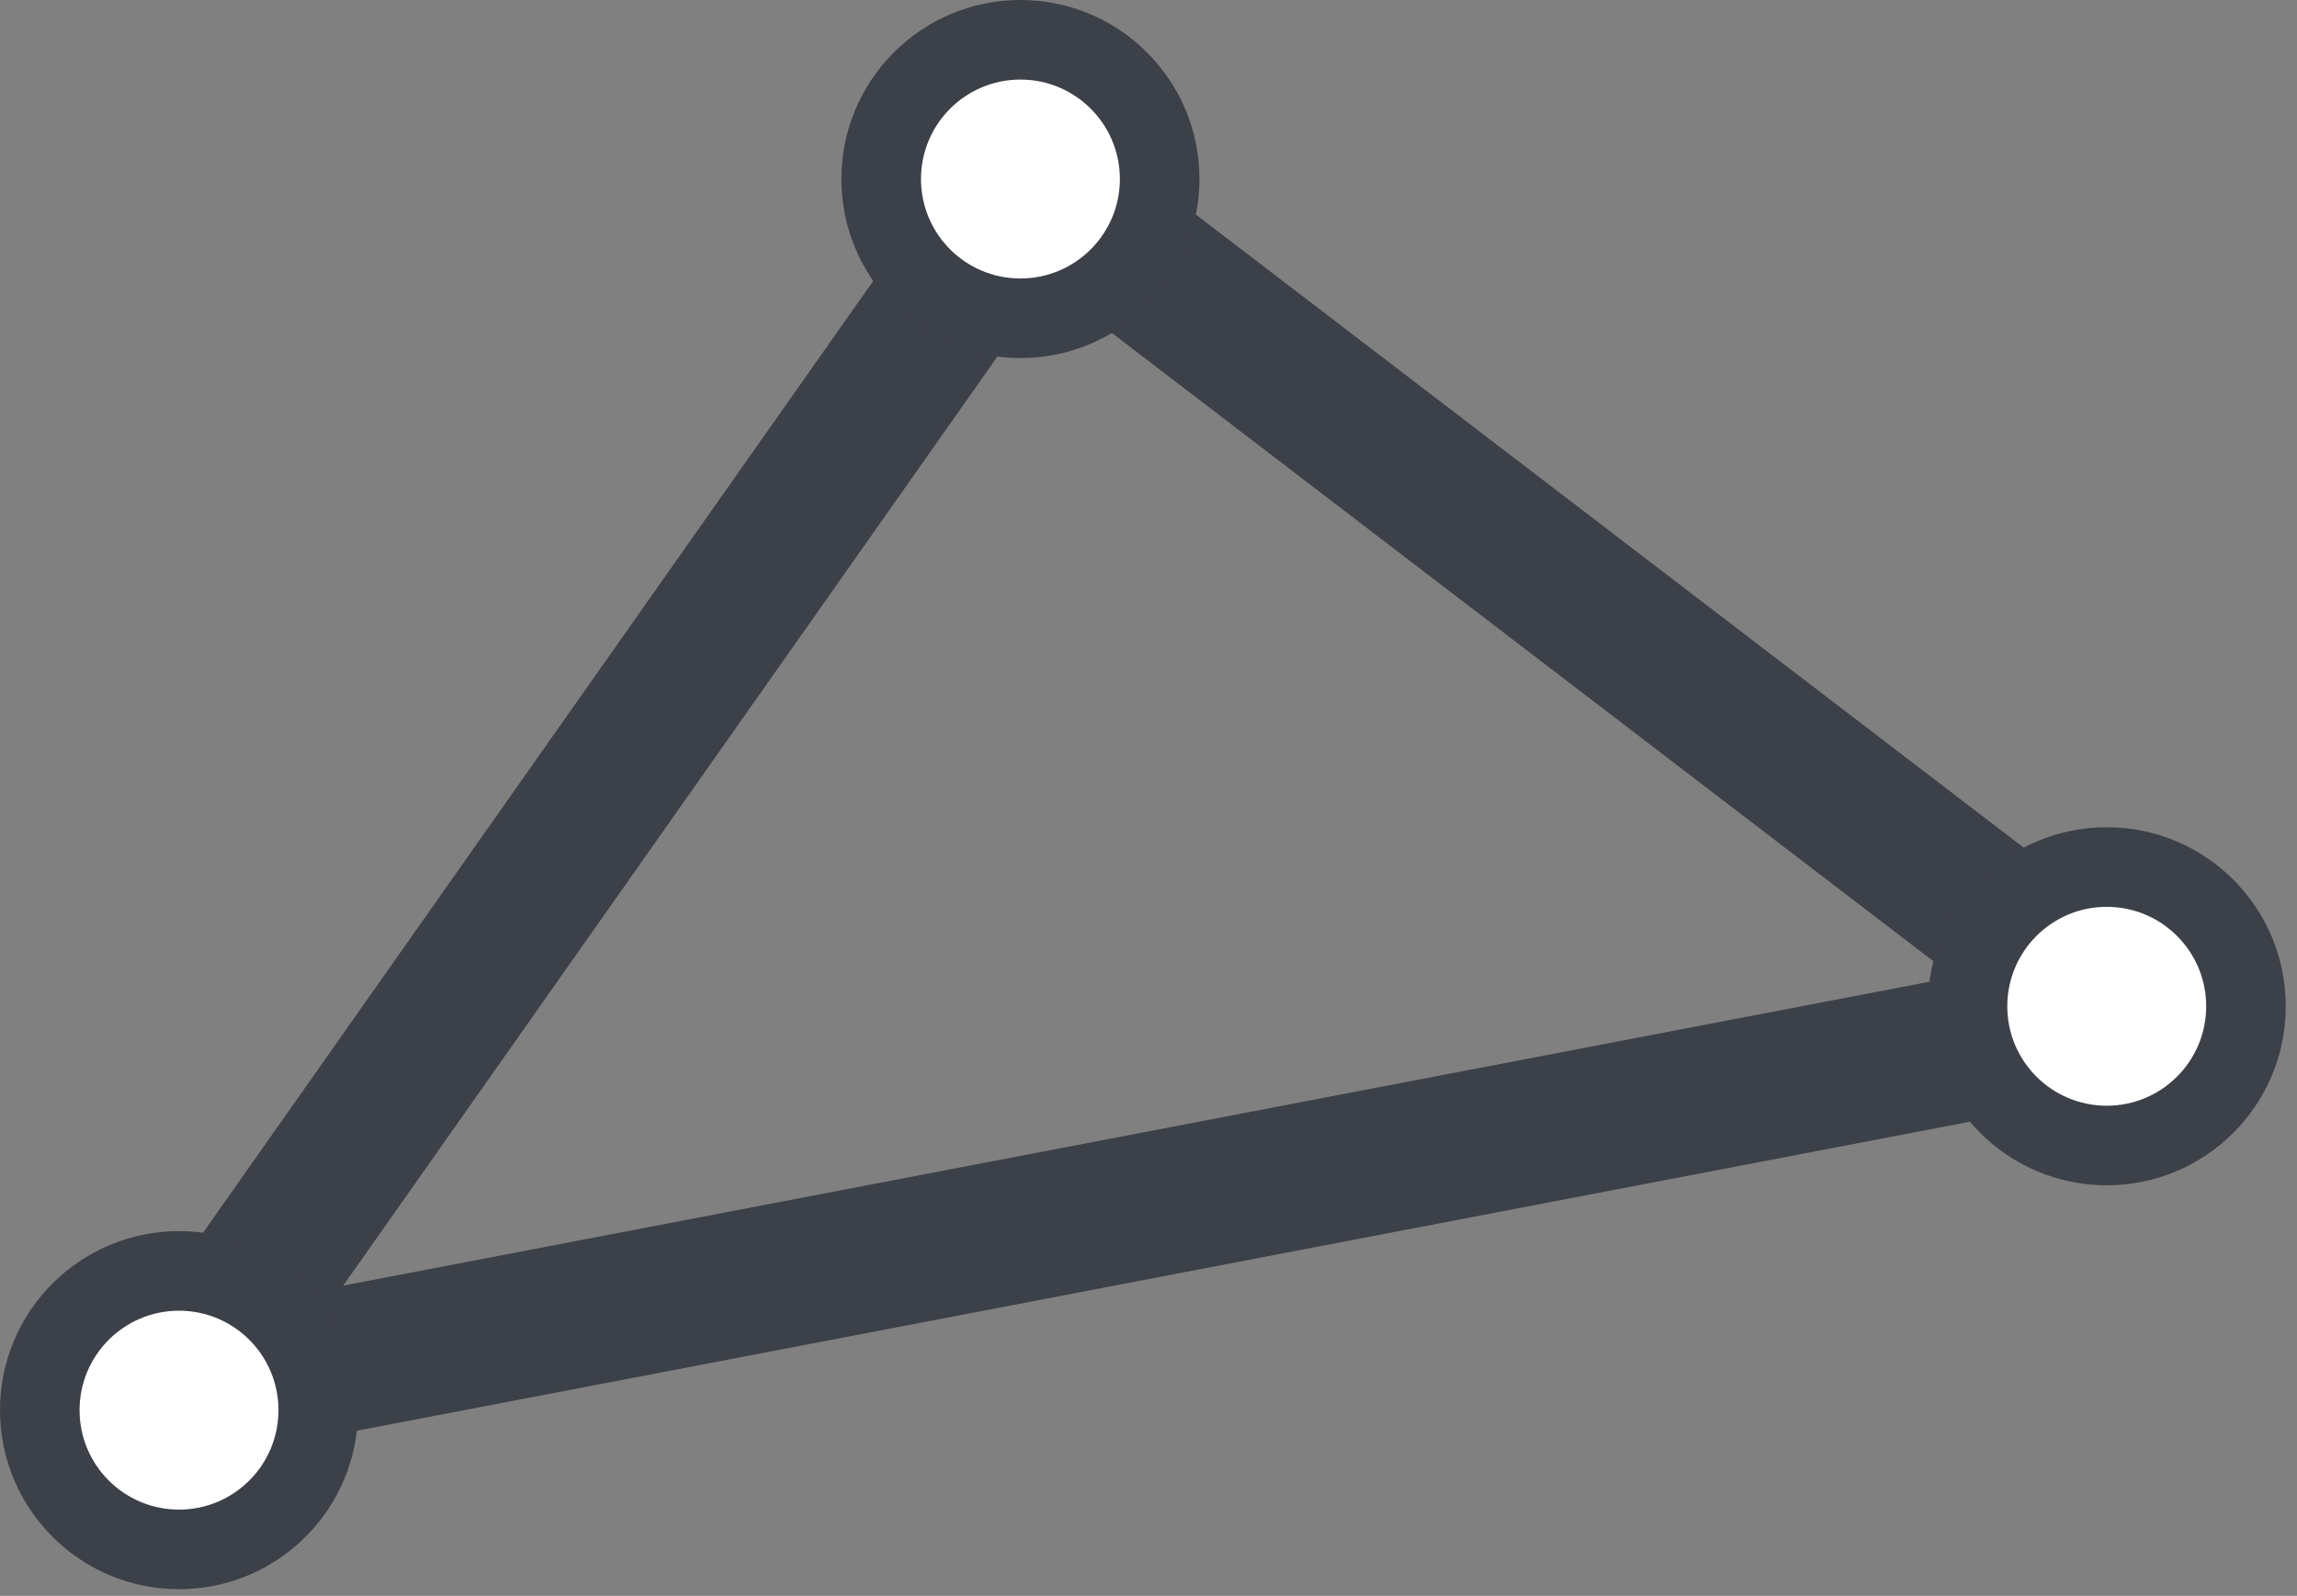<svg width="95" height="66" viewBox="0 0 95 66" fill="none" xmlns="http://www.w3.org/2000/svg">
<rect x="0" y="0" width="95" height="66" fill="#808080" stroke="none"/>
<line x1="6.803" y1="58.455" x2="42.226" y2="8.152" stroke="#3C4048" stroke-width="6"/>
<line x1="7.101" y1="57.583" x2="86.212" y2="42.428" stroke="#3C4048" stroke-width="6"/>
<line x1="42.435" y1="7.279" x2="86.857" y2="41.249" stroke="#3C4048" stroke-width="6"/>
<circle cx="7.404" cy="58.32" r="7.404" fill="#3C4048"/>
<circle cx="7.404" cy="58.32" r="4.113" fill="white"/>
<circle cx="42.203" cy="7.404" r="7.404" fill="#3C4048"/>
<circle cx="42.203" cy="7.404" r="4.113" fill="white"/>
<circle cx="87.131" cy="41.616" r="7.404" fill="#3C4048"/>
<circle cx="87.131" cy="41.617" r="4.113" fill="white"/>
</svg>
